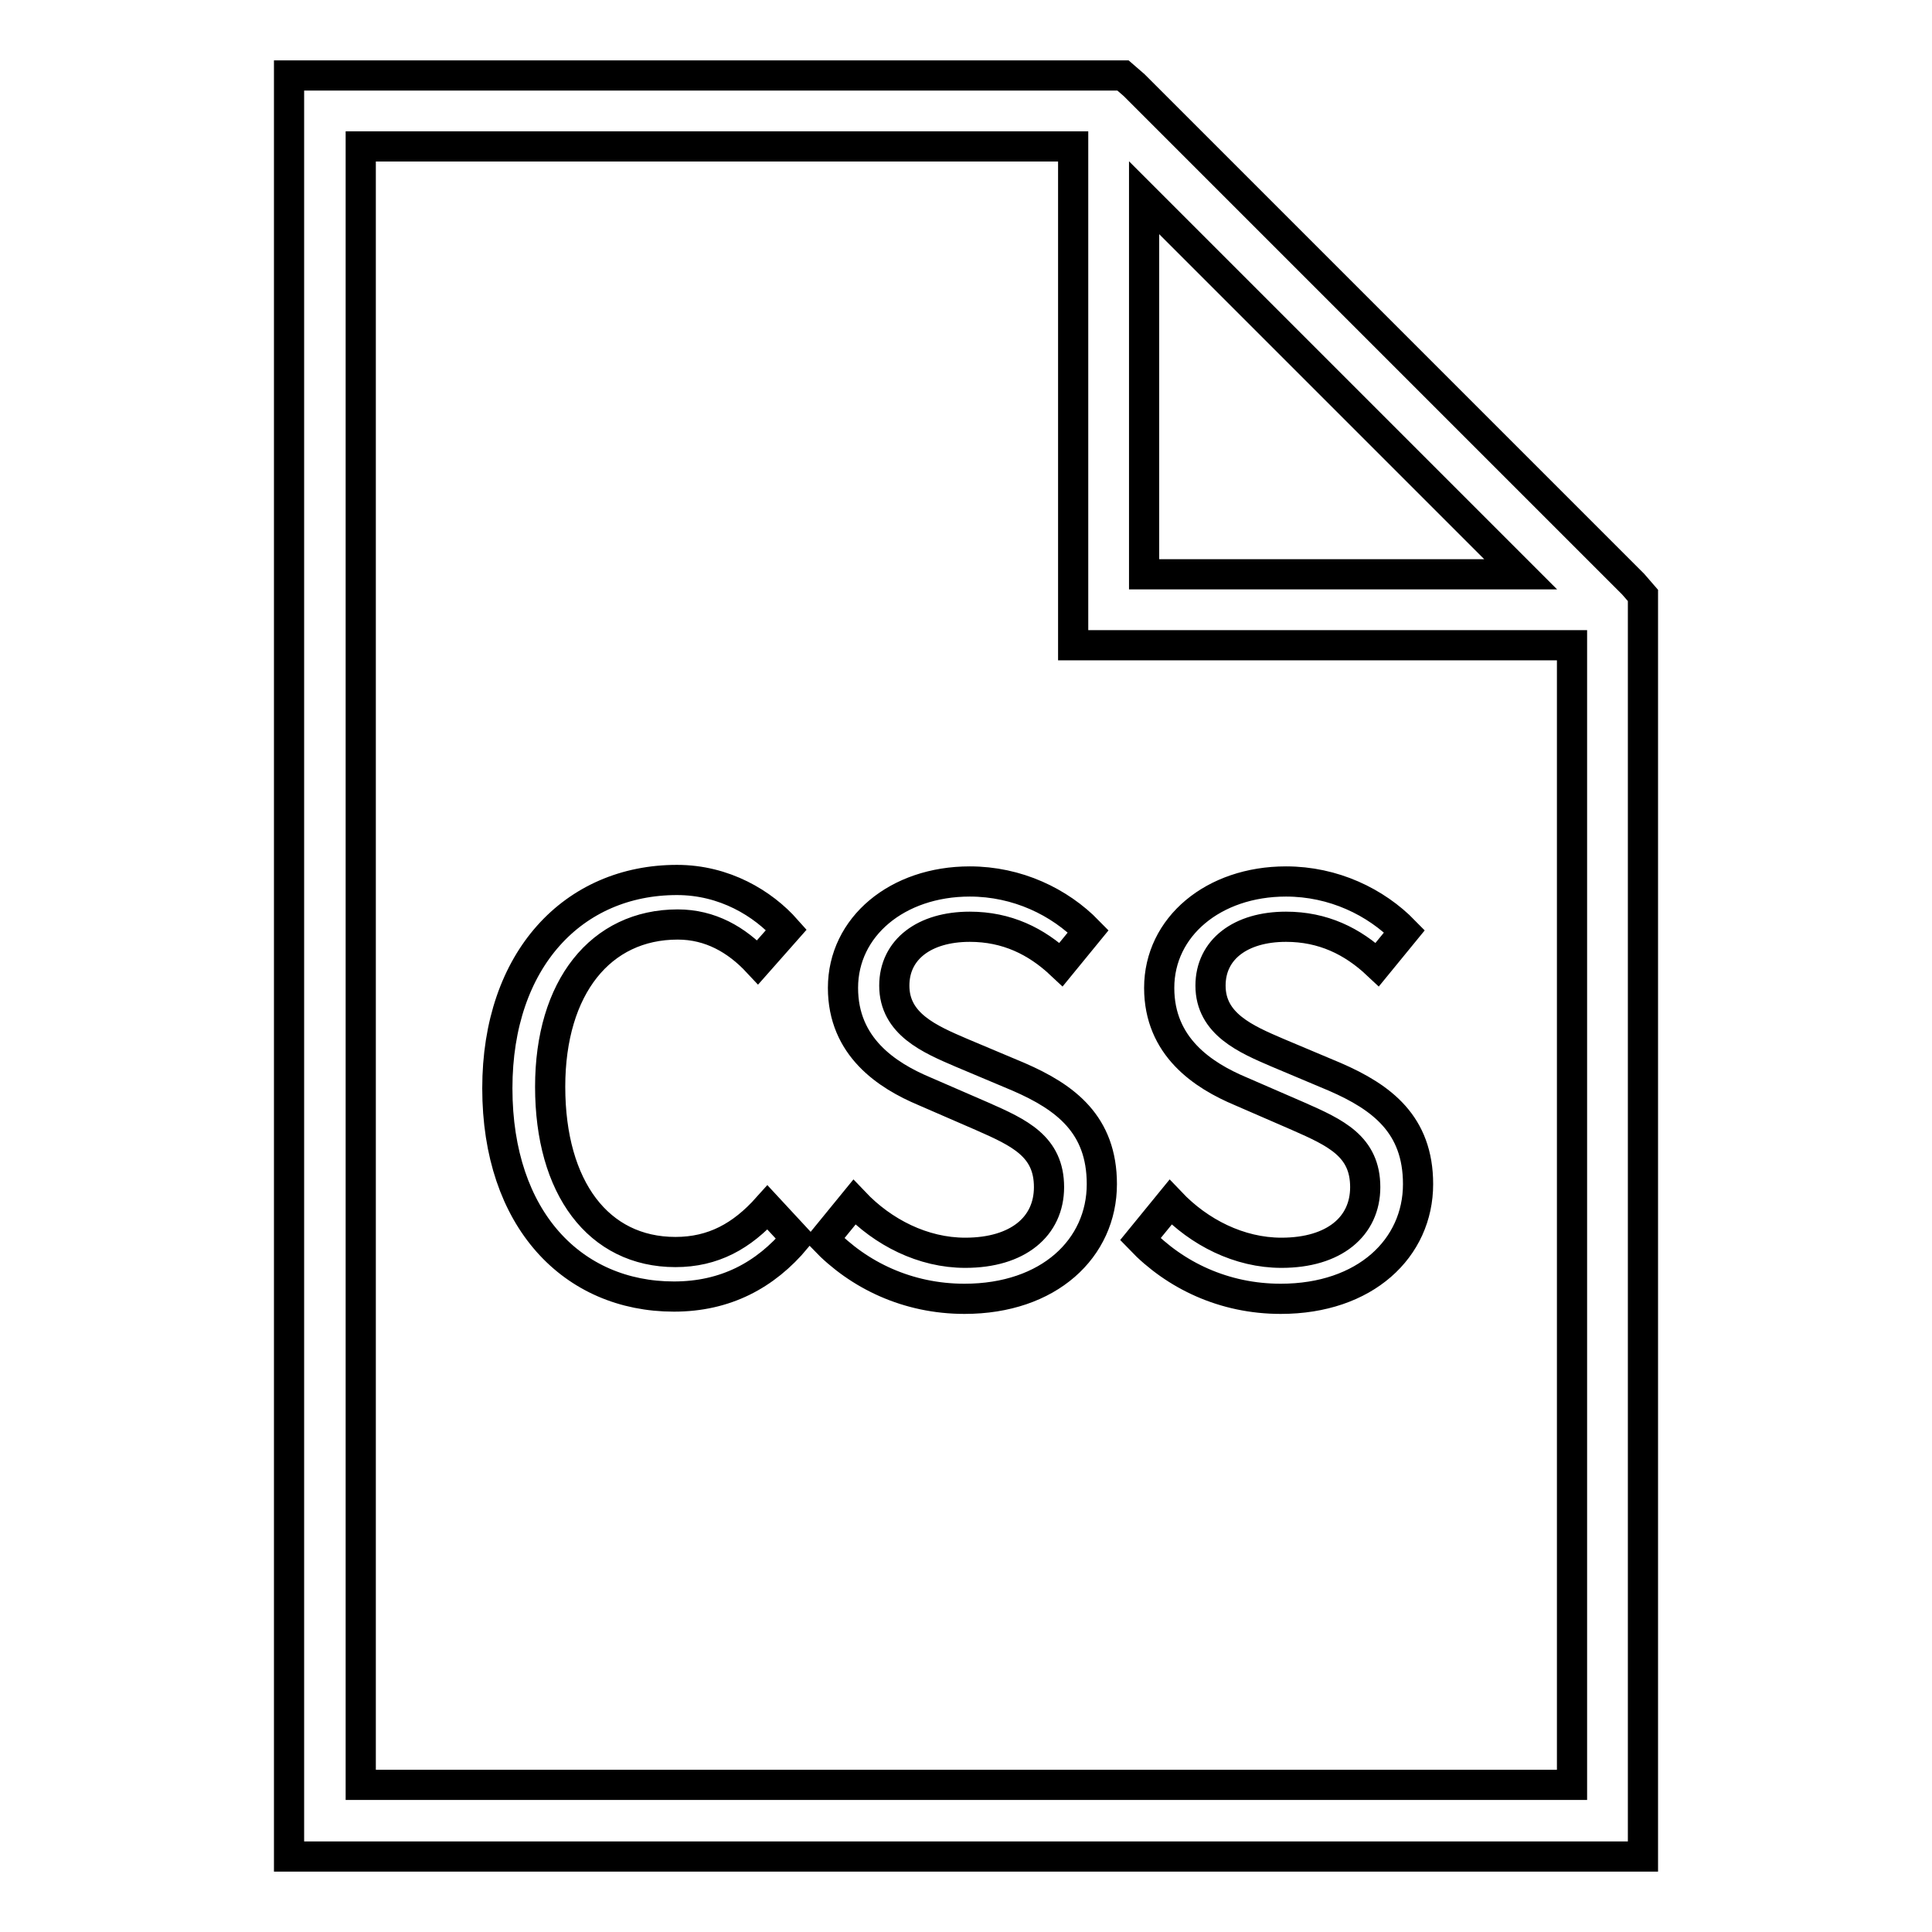 <?xml version="1.0" encoding="utf-8"?>
<!-- Svg Vector Icons : http://www.onlinewebfonts.com/icon -->
<!DOCTYPE svg PUBLIC "-//W3C//DTD SVG 1.1//EN" "http://www.w3.org/Graphics/SVG/1.1/DTD/svg11.dtd">
<svg version="1.1" xmlns="http://www.w3.org/2000/svg" xmlns:xlink="http://www.w3.org/1999/xlink" x="0px" y="0px" viewBox="0 0 256 256" enable-background="new 0 0 256 256" xml:space="preserve">
<g> <path stroke-width="4" fill-opacity="0" stroke="#000000"  d="M38.3,10v4.7v226.6v4.7H43H213h4.7v-4.7V80.8v-1.9l-1.3-1.5l-66.1-66.1l-1.5-1.3h-1.9H43L38.3,10L38.3,10z  M47.8,19.4h94.4v61.4v4.7h4.7h61.4v151H47.8V19.4z M151.6,26.2l49.9,49.9h-49.9V26.2z M89.7,116.6c6.3,0,11.4,3.1,14.5,6.6 l-3.8,4.3c-2.8-3-6.3-5-10.6-5c-10.2,0-16.9,8.3-16.9,21.5c0,13.4,6.4,21.9,16.6,21.9c5,0,8.8-2.1,12.2-5.9l3.8,4.1 c-4.1,4.9-9.4,7.7-16.2,7.7c-13.4,0-23.4-10.2-23.4-27.6C65.9,127.1,76,116.6,89.7,116.6z M113.2,159.3c3.8,4,9.1,6.7,14.7,6.7 c7,0,11.1-3.5,11.1-8.7c0-5.4-3.9-7.2-8.9-9.4l-7.6-3.3c-5-2.1-10.8-5.9-10.8-13.7c0-8.1,7.2-14.1,16.8-14.1 c6.3,0,11.9,2.7,15.7,6.6l-3.6,4.4c-3.3-3.1-7.2-5-12.1-5c-6,0-10,3-10,7.8c0,5.1,4.7,7.1,8.9,8.9l7.6,3.2c6.2,2.7,11,6.3,11,14.2 c0,8.5-7,15.2-18.2,15.2c-7.5,0-14-3.1-18.6-7.9L113.2,159.3z M155.1,159.3c3.8,4,9.1,6.7,14.7,6.7c7,0,11.1-3.5,11.1-8.7 c0-5.4-3.9-7.2-8.9-9.4l-7.6-3.3c-5-2.1-10.8-5.9-10.8-13.7c0-8.1,7.2-14.1,16.8-14.1c6.3,0,11.9,2.7,15.7,6.6l-3.6,4.4 c-3.3-3.1-7.2-5-12.1-5c-6,0-10,3-10,7.8c0,5.1,4.7,7.1,8.9,8.9l7.6,3.2c6.2,2.7,11,6.3,11,14.2c0,8.5-7,15.2-18.2,15.2 c-7.5,0-14-3.1-18.6-7.9L155.1,159.3z"/></g>
</svg>